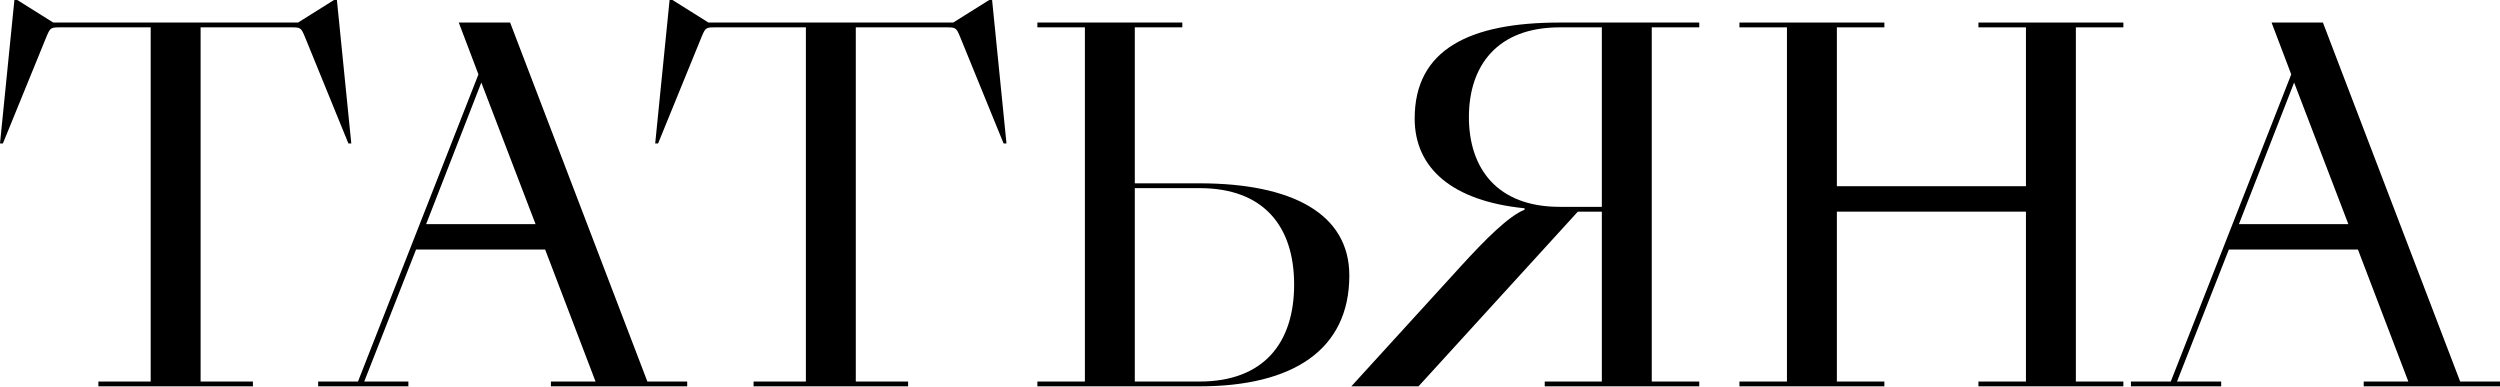 <?xml version="1.0" encoding="UTF-8"?> <svg xmlns="http://www.w3.org/2000/svg" width="626" height="97" viewBox="0 0 626 97" fill="none"> <path d="M24.635 96.737H63.33V95.535H50.231V6.85H72.703C75.226 6.85 75.347 6.85 76.308 9.133L87.243 35.931H87.965L84.359 0H83.638L74.626 5.648H13.339L4.326 0H3.605L0 35.931H0.721L11.656 9.133C12.618 6.85 12.738 6.85 15.262 6.85H37.733V95.535H24.635V96.737Z" fill="black"></path> <path d="M137.948 96.737H172.076V95.535H162.102L127.733 5.648H114.875L119.802 18.626L89.639 95.535H79.665V96.737H102.257V95.535H91.201L104.18 62.488H136.506L149.124 95.535H137.948V96.737ZM106.703 56.119L120.523 20.669L134.102 56.119H106.703Z" fill="black"></path> <path d="M188.695 96.737H227.39V95.535H214.291V6.85H236.763C239.287 6.85 239.407 6.85 240.368 9.133L251.304 35.931H252.025L248.42 0H247.699L238.686 5.648H177.399L168.386 0H167.665L164.06 35.931H164.781L175.717 9.133C176.678 6.85 176.798 6.85 179.322 6.85H201.794V95.535H188.695V96.737Z" fill="black"></path> <path d="M284.154 6.85H296.051V5.648H259.76V6.85H271.657V95.535H259.76V96.737H300.377C323.57 96.737 337.87 87.724 337.87 68.978C337.87 53.476 323.45 45.905 300.377 45.905H284.154V6.85ZM324.051 71.261C324.051 85.801 316.48 95.535 300.377 95.535H284.154V47.107H300.377C316.48 47.107 324.051 56.72 324.051 71.261Z" fill="black"></path> <path d="M425.495 96.737V95.535H413.598V6.85H425.495V5.648H390.525C368.174 5.648 354.234 12.257 354.234 29.682C354.234 42.18 363.727 50.351 381.753 52.154V52.514C377.787 54.077 371.899 59.965 365.77 66.694L338.372 96.737H355.195L395.092 52.995H401.1V95.535H386.8V96.737H425.495ZM401.1 51.793H390.525C374.903 51.793 367.813 42.18 367.813 29.322C367.813 16.463 374.903 6.85 390.525 6.85H401.1V51.793Z" fill="black"></path> <path d="M471.847 95.535H459.95V52.995H507.297V95.535H495.4V96.737H531.691V95.535H519.795V6.85H531.691V5.648H495.4V6.85H507.297V46.626H459.95V6.85H471.847V5.648H435.555V6.85H447.452V95.535H435.555V96.737H471.847V95.535Z" fill="black"></path> <path d="M591.871 96.737H626V95.535H616.025L581.657 5.648H568.799L573.726 18.626L543.563 95.535H533.589V96.737H556.181V95.535H545.125L558.103 62.488H590.429L603.047 95.535H591.871V96.737ZM560.627 56.119L574.447 20.669L588.026 56.119H560.627Z" fill="black"></path> </svg> 